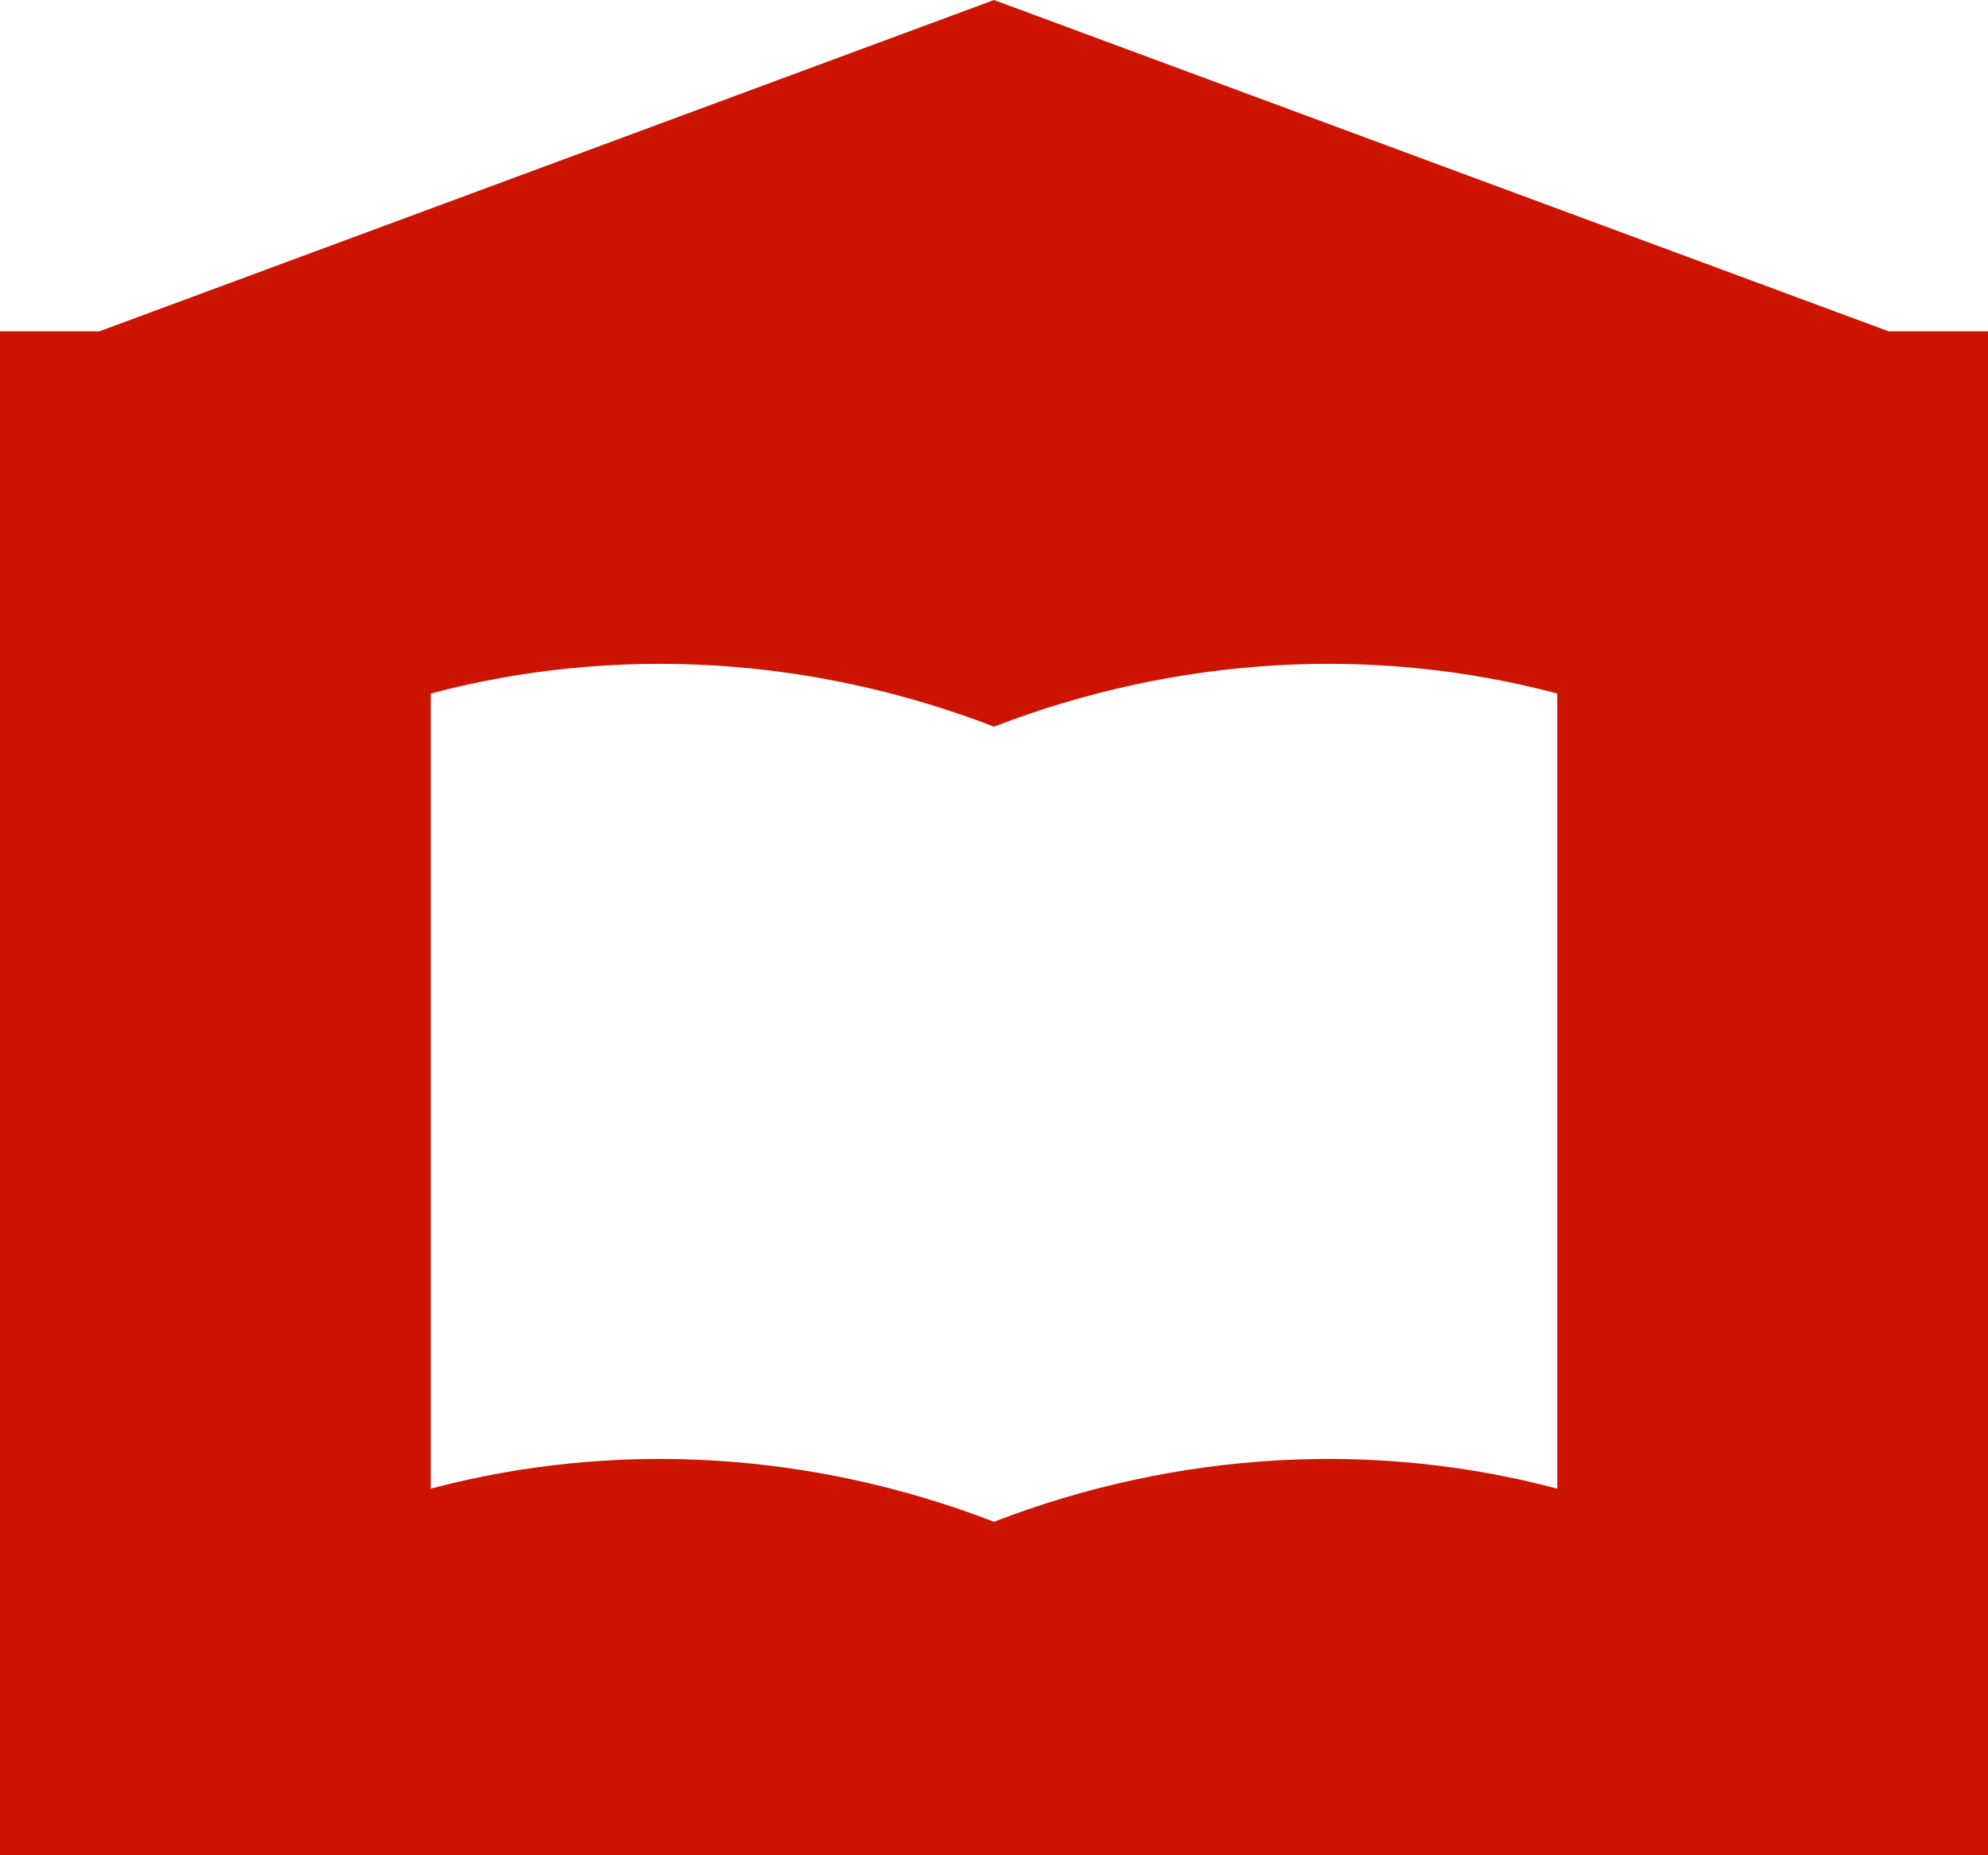 <?xml version="1.0" encoding="UTF-8"?>
<svg id="logo" xmlns="http://www.w3.org/2000/svg" width="90" height="84" version="1.1" viewBox="0 0 90 84">
  <!-- Generator: Adobe Illustrator 29.1.0, SVG Export Plug-In . SVG Version: 2.1.0 Build 142)  -->
  <path d="M85.5,15L45,0,4.5,15H0v69h90V15h-4.5ZM70.5,67.4c-8.3-2.2-17.2-1.7-25.5,1.5-8.3-3.2-17.2-3.7-25.5-1.5V31.4c8.3-2.2,17.2-1.7,25.5,1.5h0c8.3-3.2,17.2-3.7,25.5-1.5v36Z" fill="#cd1400"/>
</svg>